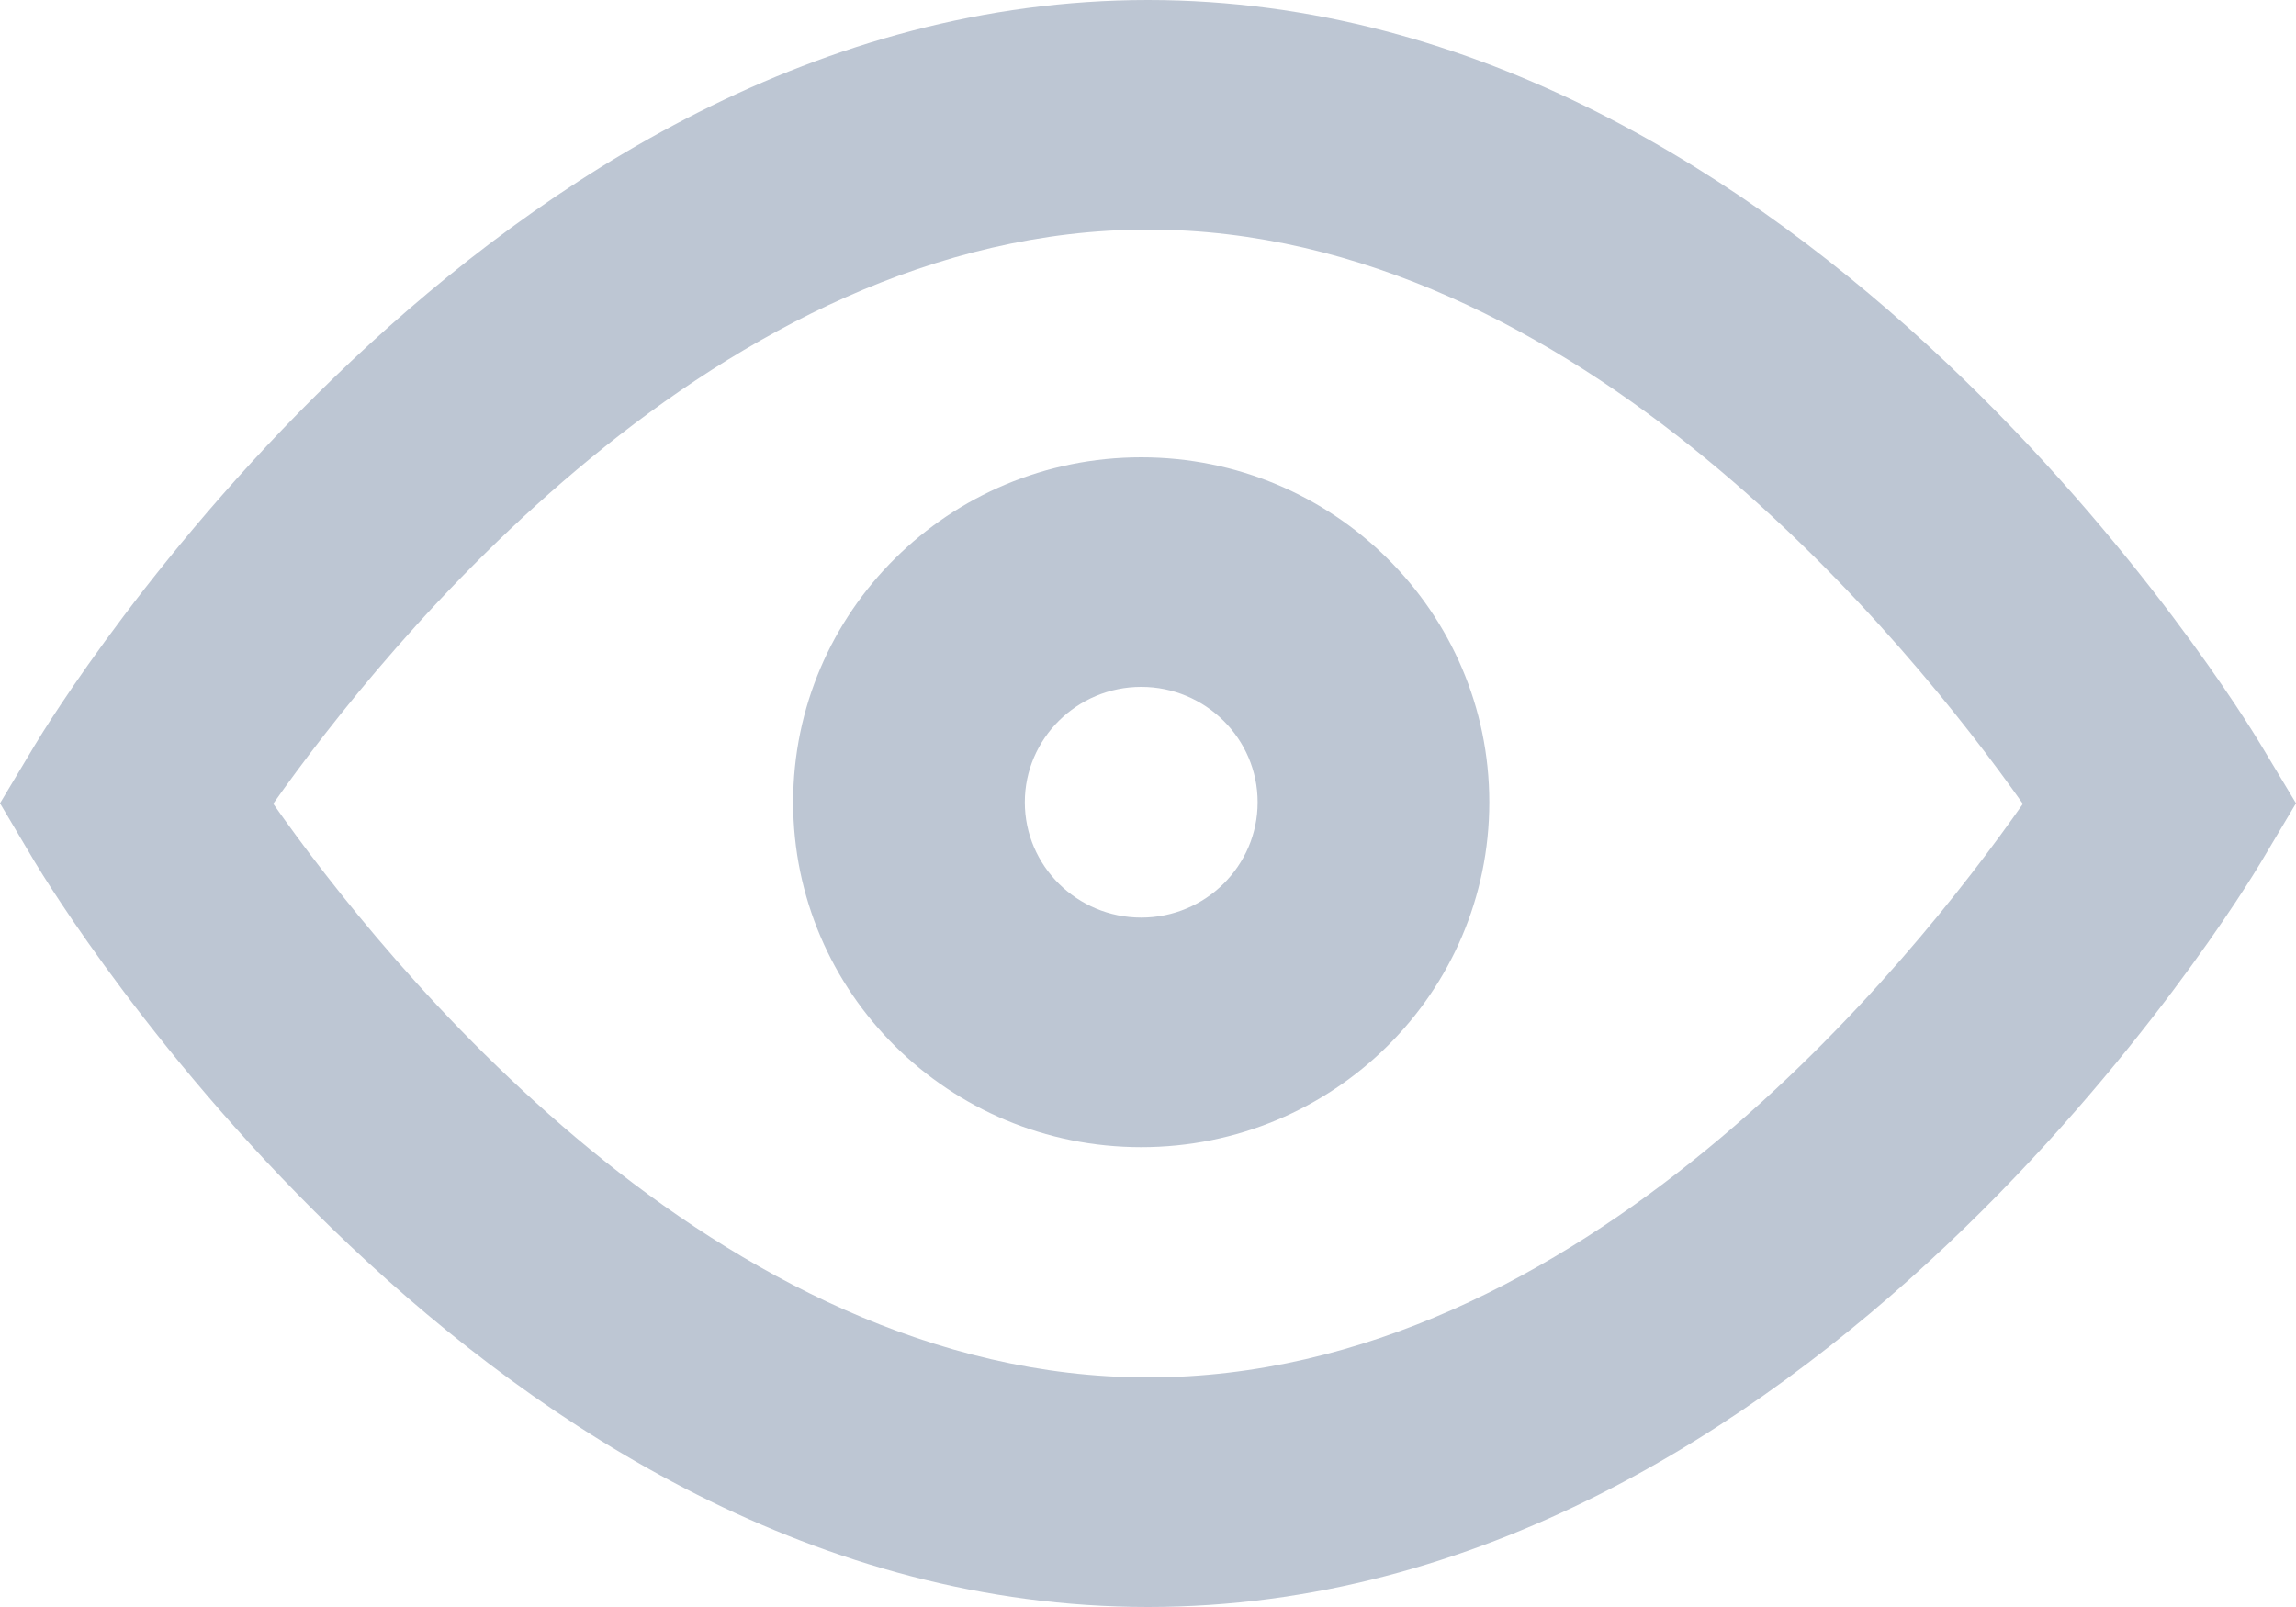 <?xml version="1.0" encoding="UTF-8"?>
<svg width="20px" height="14px" viewBox="0 0 20 14" version="1.1" xmlns="http://www.w3.org/2000/svg" xmlns:xlink="http://www.w3.org/1999/xlink">
    <!-- Generator: sketchtool 64 (101010) - https://sketch.com -->
    <title>C31278E3-2236-48CD-AE83-25713263E0FD</title>
    <desc>Created with sketchtool.</desc>
    <g id="with-final-content" stroke="none" stroke-width="1" fill="none" fill-rule="evenodd">
        <g id="Log-in-Copy" transform="translate(-1089, -443)">
            <g id="Hide-Password-active" transform="translate(1087, 438)">
                <g id="Show-Password-active">
                    <g id="Page-1" transform="translate(2, 5)" fill="#BDC6D3">
                        <path d="M2.38,7.002 C3.339,8.368 6.242,12 10,12 C13.773,12 16.666,8.369 17.621,7.003 C16.658,5.638 13.742,2 10,2 C6.26,2 3.344,5.635 2.38,7.002 M10,14 C4.237,14 0.462,7.773 0.303,7.509 L0,6.998 L0.305,6.489 C0.464,6.224 4.263,0 10,0 C15.738,0 19.536,6.224 19.694,6.489 L20,6.998 L19.696,7.509 C19.539,7.773 15.763,14 10,14" id="Fill-1"></path>
                        <path d="M9.941,3.984 C8.266,3.984 6.909,5.33 6.909,6.989 C6.909,8.649 8.266,9.994 9.941,9.994 C11.615,9.994 12.973,8.649 12.973,6.989 C12.973,5.33 11.615,3.984 9.941,3.984 M9.941,5.984 C10.5,5.984 10.955,6.435 10.955,6.989 C10.955,7.544 10.5,7.994 9.941,7.994 C9.382,7.994 8.927,7.544 8.927,6.989 C8.927,6.435 9.382,5.984 9.941,5.984" id="Fill-3"></path>
                    </g>
                    <rect id="Rectangle" x="0" y="0" width="24" height="24"></rect>
                </g>
            </g>
        </g>
    </g>
</svg>